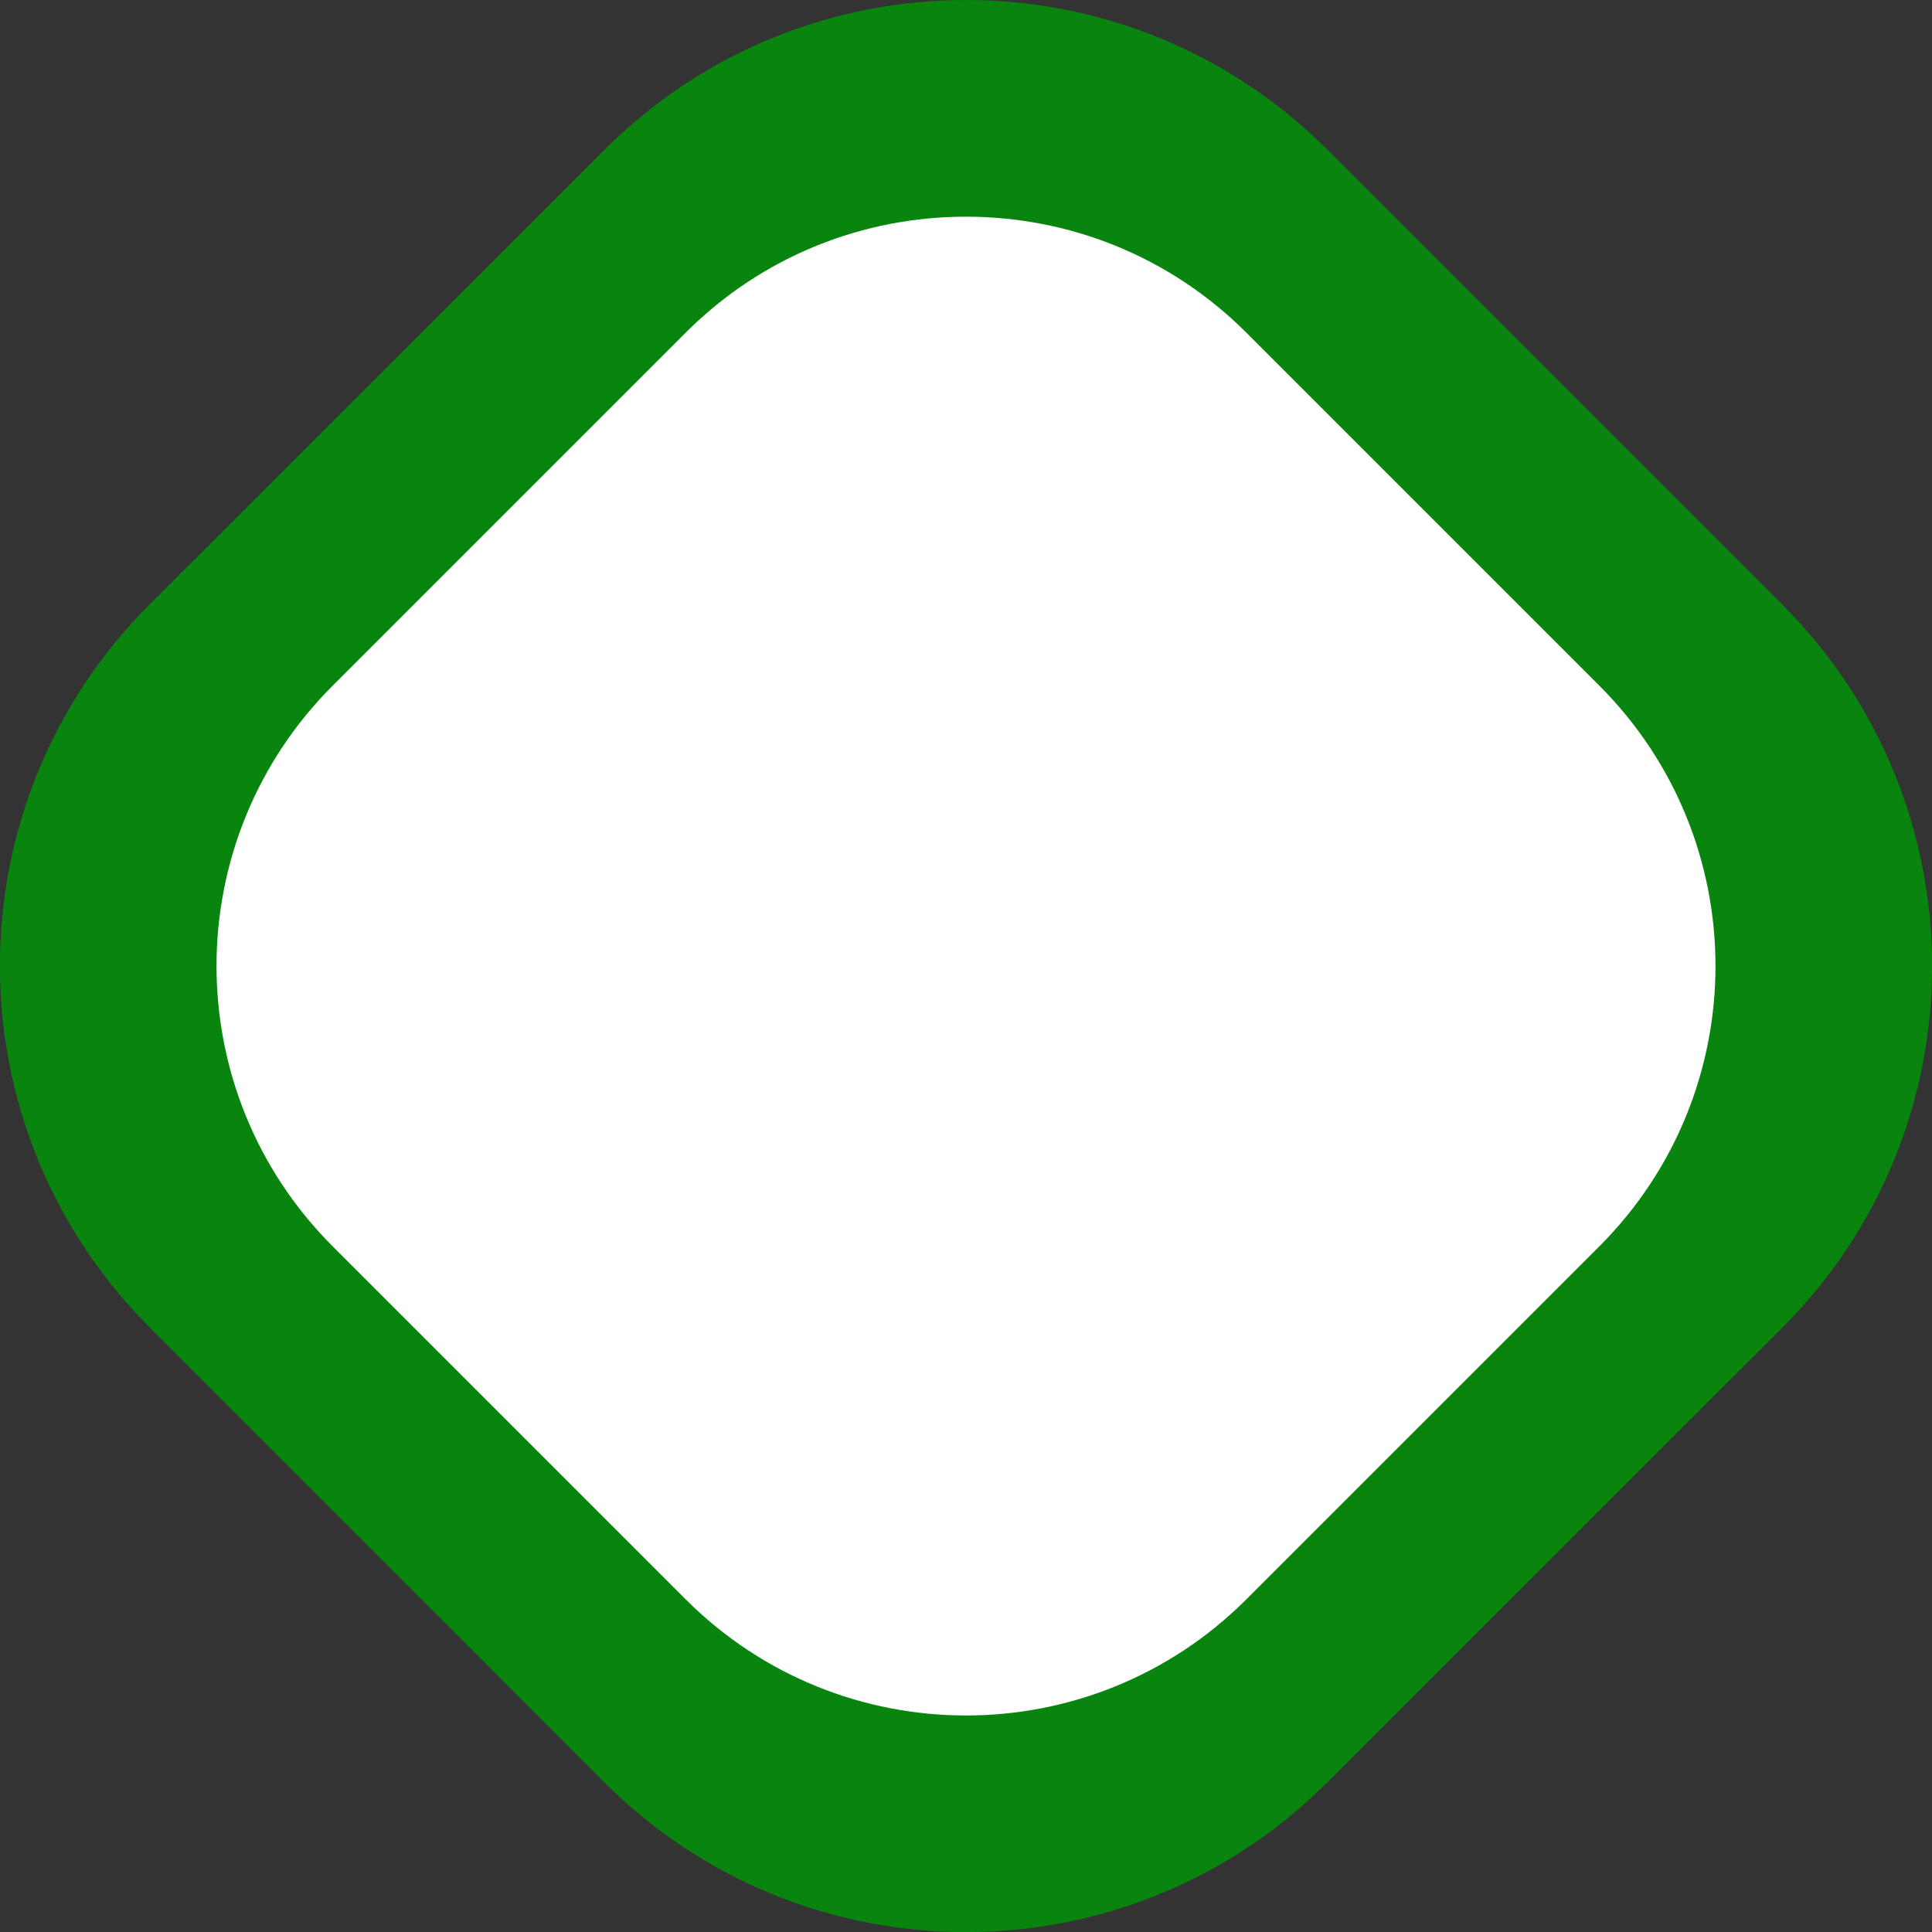 <?xml version="1.0" encoding="UTF-8"?>
<!DOCTYPE svg PUBLIC '-//W3C//DTD SVG 1.0//EN'
          'http://www.w3.org/TR/2001/REC-SVG-20010904/DTD/svg10.dtd'>
<svg height="57.6" stroke="#000" stroke-linecap="square" stroke-miterlimit="10" width="57.6" xmlns="http://www.w3.org/2000/svg" xmlns:xlink="http://www.w3.org/1999/xlink"
><rect width="100%" height="100%" fill="#333333" stroke="none"/><g
  ><g fill="#09850F" stroke="none"
    ><path d="M28.8 0c3.9 0 7.8 1.49 10.77 4.46L53.14 18.03c5.95 5.95 5.95 15.6 0 21.55L39.57 53.14c-5.95 5.95-15.6 5.95-21.55 0L4.46 39.57c-5.95-5.95-5.95-15.6 0-21.55L18.03 4.46C21 1.49 24.9 0 28.8 0Z"
      /><path d="M28.8 6.46c3.03 0 6.05 1.15 8.36 3.46L47.68 20.44c4.62 4.62 4.62 12.1 0 16.72L37.16 47.68c-4.62 4.62-12.1 4.62-16.72 0L9.92 37.16c-4.62-4.62-4.62-12.1 0-16.72L20.44 9.92c2.31-2.31 5.33-3.46 8.36-3.46Z" fill="#fff"
    /></g
  ></g
></svg
>
